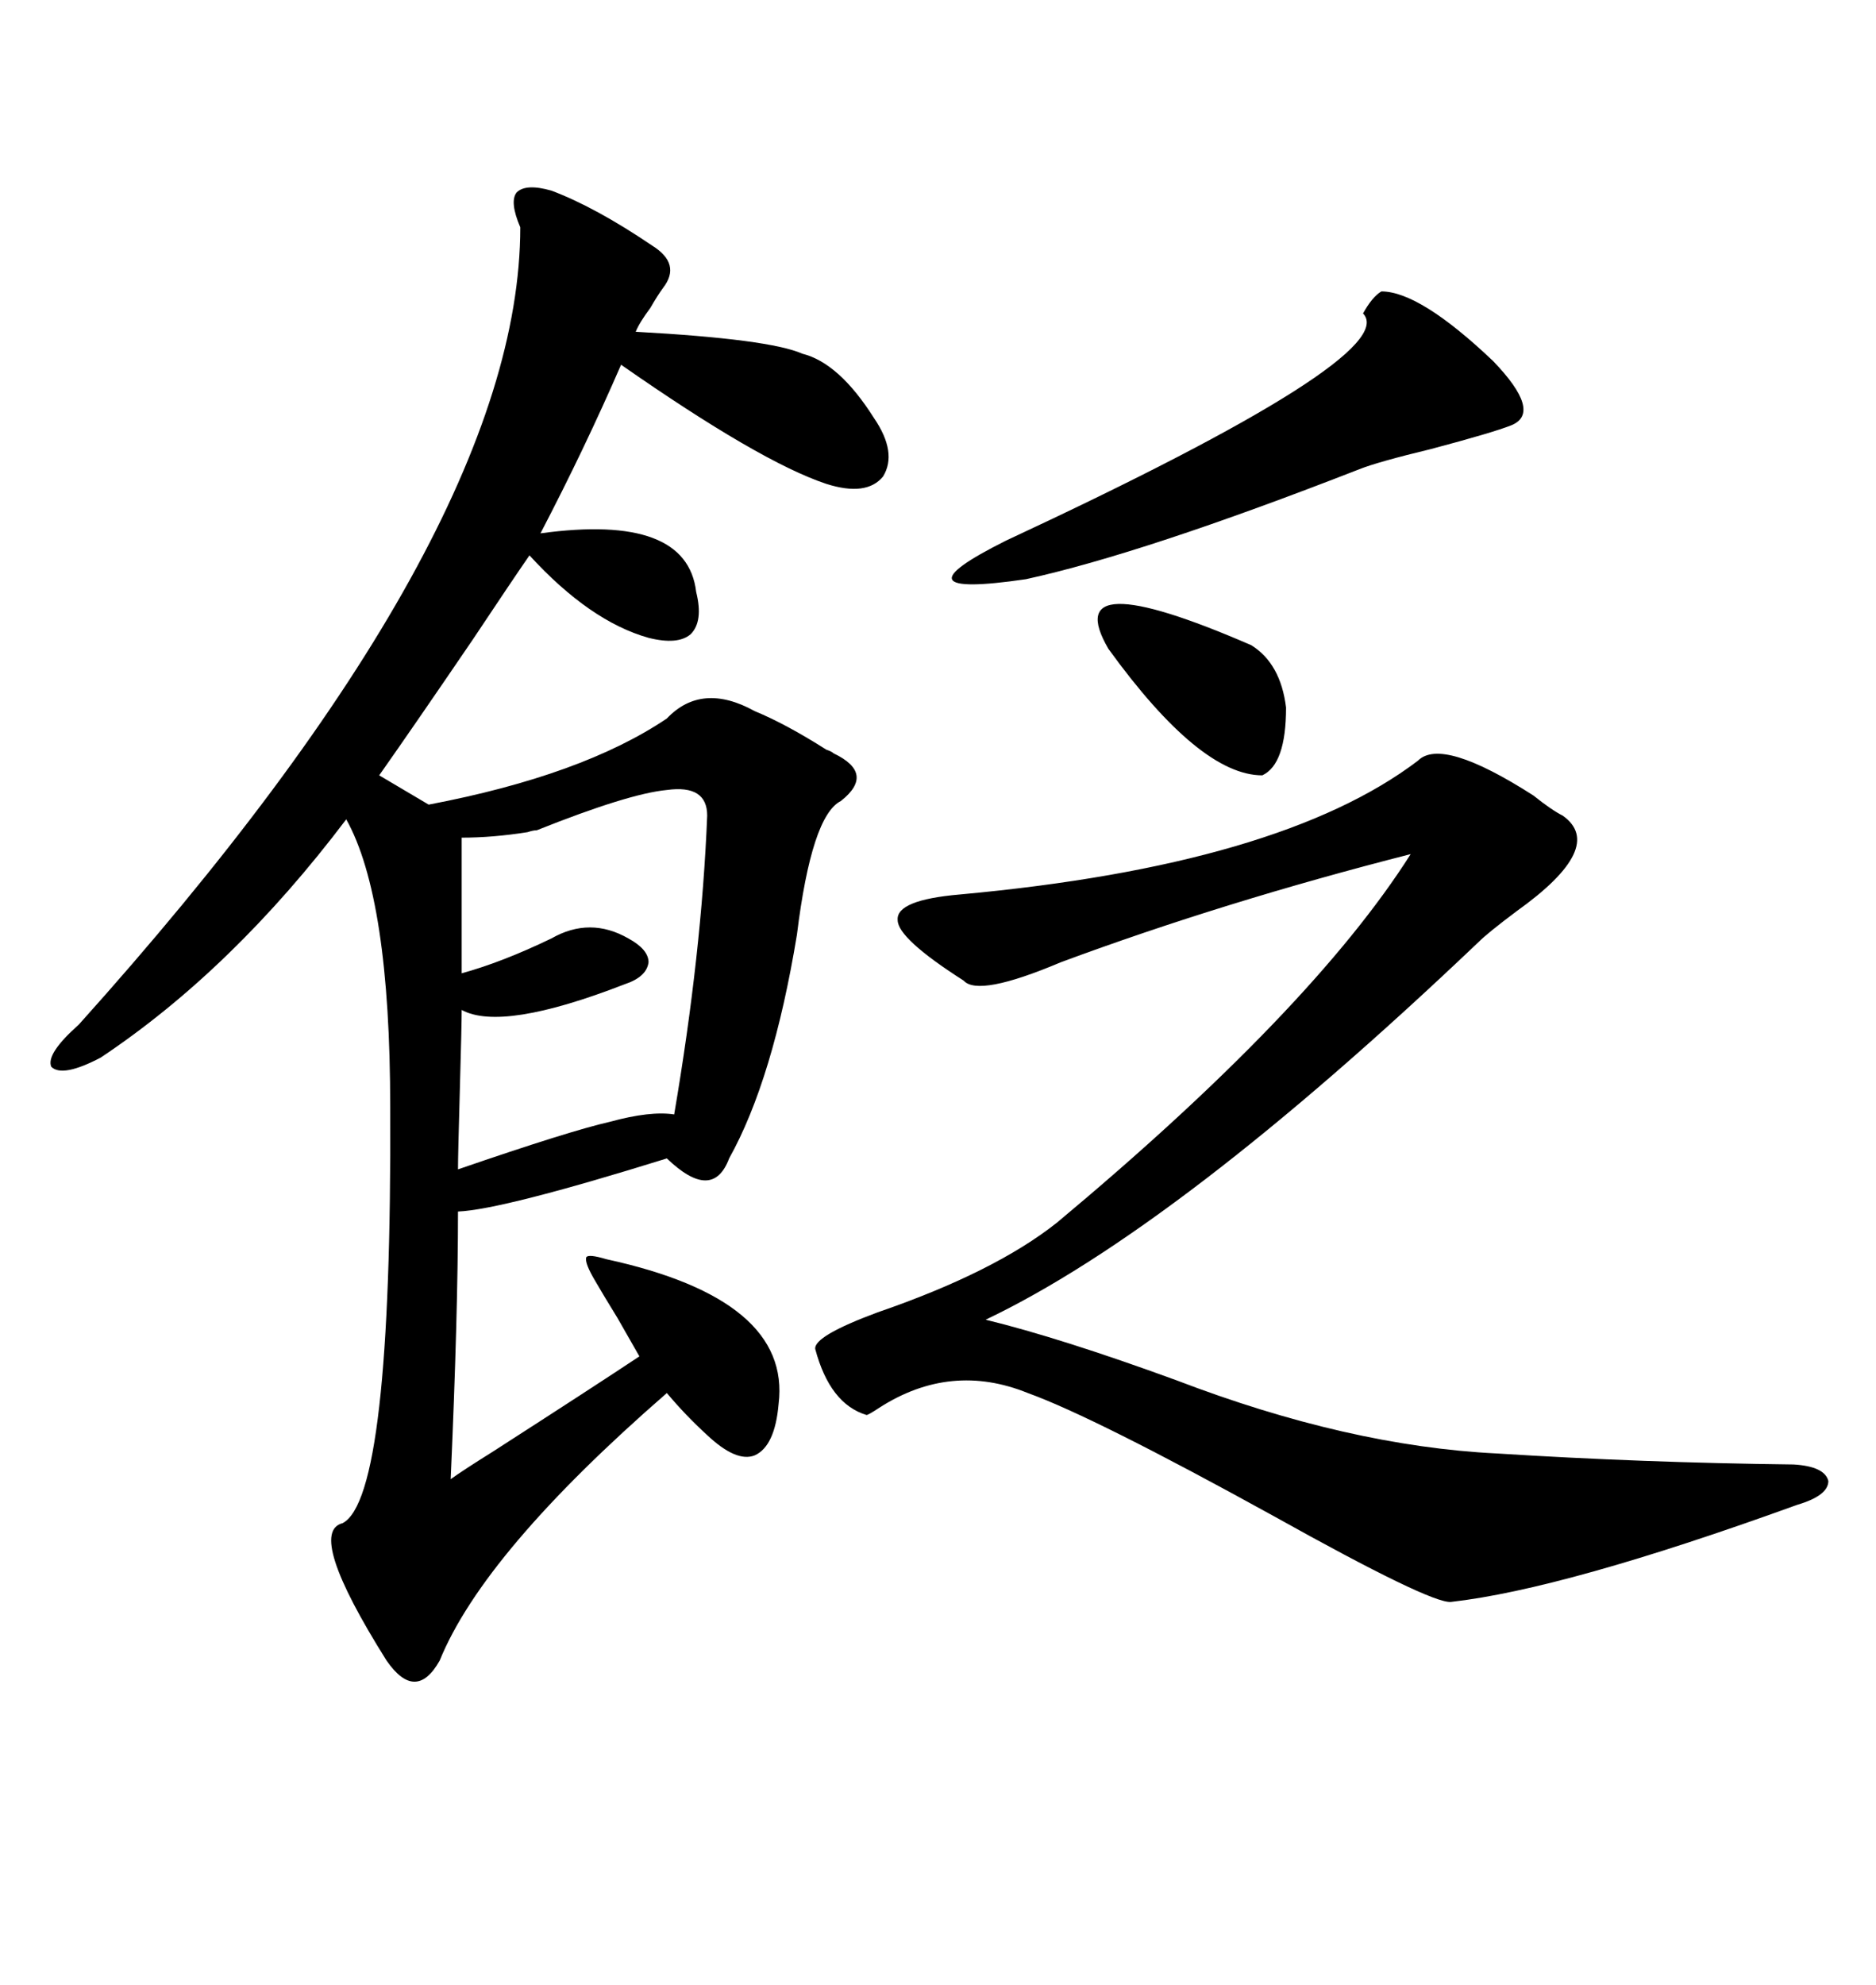 <svg xmlns="http://www.w3.org/2000/svg" xmlns:xlink="http://www.w3.org/1999/xlink" width="300" height="317.285"><path d="M124.51 224.41L124.51 224.41Q123.93 231.15 120.70 232.62L120.70 232.62Q117.77 233.79 113.09 229.39L113.09 229.39Q109.57 226.17 106.64 222.66L106.64 222.66Q77.34 248.14 70.31 265.43L70.31 265.43Q66.50 272.17 61.82 265.43L61.82 265.43Q48.93 244.92 54.79 243.46L54.79 243.46Q62.70 239.36 62.40 176.95L62.40 176.95Q62.40 143.55 55.37 130.96L55.37 130.96Q37.21 154.98 16.11 169.04L16.11 169.04Q9.96 172.27 8.20 170.51L8.20 170.51Q7.32 168.46 12.60 163.77L12.60 163.77Q83.20 85.25 83.20 36.33L83.20 36.33Q81.45 32.23 82.62 30.76L82.62 30.76Q84.08 29.30 88.18 30.47L88.18 30.47Q95.21 33.11 104.30 39.26L104.30 39.26Q108.98 42.19 106.05 46.00L106.05 46.00Q105.18 47.17 104.00 49.22L104.00 49.22Q102.25 51.56 101.66 53.03L101.66 53.03Q123.05 54.20 128.32 56.54L128.32 56.54Q134.18 58.01 139.75 66.80L139.75 66.80Q143.55 72.36 141.21 76.17L141.21 76.17Q138.57 79.39 132.13 77.34L132.13 77.34Q121.58 73.83 99.32 58.30L99.32 58.30Q93.46 71.78 86.43 85.25L86.43 85.25Q109.86 82.03 111.33 94.63L111.33 94.63Q112.50 99.32 110.45 101.37L110.45 101.37Q108.40 103.13 103.71 101.95L103.71 101.95Q94.34 99.32 84.67 88.77L84.67 88.77Q82.03 92.58 75.59 102.25L75.59 102.25Q66.21 116.02 60.64 123.93L60.64 123.93L68.55 128.61Q93.16 123.93 106.64 114.84L106.64 114.84Q112.21 108.98 120.70 113.67L120.70 113.67Q125.68 115.72 132.13 119.82L132.13 119.82Q133.01 120.12 133.30 120.41L133.30 120.41Q140.04 123.63 134.47 128.03L134.47 128.03Q129.79 130.37 127.44 149.41L127.44 149.41Q123.63 172.56 116.60 185.16L116.60 185.16Q113.96 192.19 106.64 185.16L106.64 185.16Q80.27 193.36 73.24 193.65L73.24 193.65Q73.24 210.06 72.07 236.43L72.07 236.43Q74.12 234.96 78.81 232.03L78.81 232.03Q95.21 221.48 102.25 216.80L102.25 216.80Q101.07 214.75 98.73 210.64L98.73 210.64Q96.39 206.84 95.21 204.79L95.21 204.79Q93.46 201.86 93.75 200.98L93.75 200.98Q94.04 200.39 96.97 201.27L96.97 201.27Q126.56 207.71 124.51 224.41ZM226.76 121.58L226.76 121.58Q230.57 117.77 245.21 127.15L245.21 127.15Q248.14 129.49 249.90 130.37L249.90 130.37Q256.93 135.35 242.58 145.61L242.58 145.61Q237.89 149.12 236.43 150.59L236.43 150.59Q188.38 196.29 157.62 210.94L157.62 210.94Q169.63 213.87 188.09 220.61L188.09 220.61Q215.63 231.15 239.36 232.32L239.36 232.32Q262.50 233.79 286.82 234.08L286.82 234.08Q291.80 234.38 292.38 236.72L292.38 236.72Q292.38 239.06 287.40 240.53L287.40 240.53Q250.20 254.00 232.03 256.05L232.03 256.05Q228.81 256.35 203.61 242.29L203.61 242.29Q174.90 226.46 164.36 222.66L164.36 222.66Q152.05 217.68 140.63 225L140.63 225Q138.87 226.17 138.57 226.17L138.57 226.17Q132.71 224.41 130.37 215.63L130.37 215.63Q130.08 213.57 140.33 209.77L140.33 209.77Q159.08 203.32 169.04 195.41L169.04 195.41Q209.77 161.43 225.59 136.52L225.59 136.52Q195.70 144.14 169.63 153.81L169.63 153.81Q156.45 159.38 154.10 156.74L154.10 156.74Q143.55 150 143.55 147.07L143.55 147.07Q143.26 143.85 153.52 142.97L153.52 142.97Q204.79 138.28 226.76 121.58ZM113.09 130.37L113.09 130.37Q113.09 125.39 106.64 126.27L106.64 126.27Q100.49 126.86 85.84 132.71L85.84 132.71Q85.25 132.71 84.38 133.01L84.38 133.01Q78.81 133.89 73.83 133.89L73.83 133.89L73.83 155.57Q80.27 153.81 88.18 150L88.18 150Q94.34 146.48 100.49 150L100.49 150Q103.71 151.76 103.71 153.81L103.71 153.81Q103.42 156.15 99.90 157.32L99.90 157.32Q80.27 164.94 73.83 161.43L73.83 161.43Q73.83 163.77 73.54 174.02L73.54 174.02Q73.24 184.57 73.24 186.91L73.24 186.91Q91.11 180.76 97.56 179.30L97.56 179.30Q104.00 177.54 107.81 178.13L107.81 178.13Q112.21 152.34 113.09 130.37ZM220.90 46.58L220.90 46.58Q227.05 46.58 238.77 57.71L238.77 57.71Q246.68 65.92 241.70 67.97L241.70 67.97Q238.77 69.14 228.81 71.78L228.81 71.78Q220.31 73.83 217.38 75L217.38 75Q182.81 88.48 164.06 92.58L164.06 92.58Q142.09 95.80 160.84 86.43L160.84 86.43Q224.41 56.84 217.97 50.10L217.97 50.10Q219.43 47.46 220.90 46.58ZM177.25 103.71L177.25 103.71Q169.04 89.65 200.10 103.13L200.10 103.13Q204.79 106.05 205.66 113.09L205.66 113.09Q205.66 122.17 201.86 123.93L201.86 123.93Q191.89 123.93 177.25 103.71Z"/></svg>
